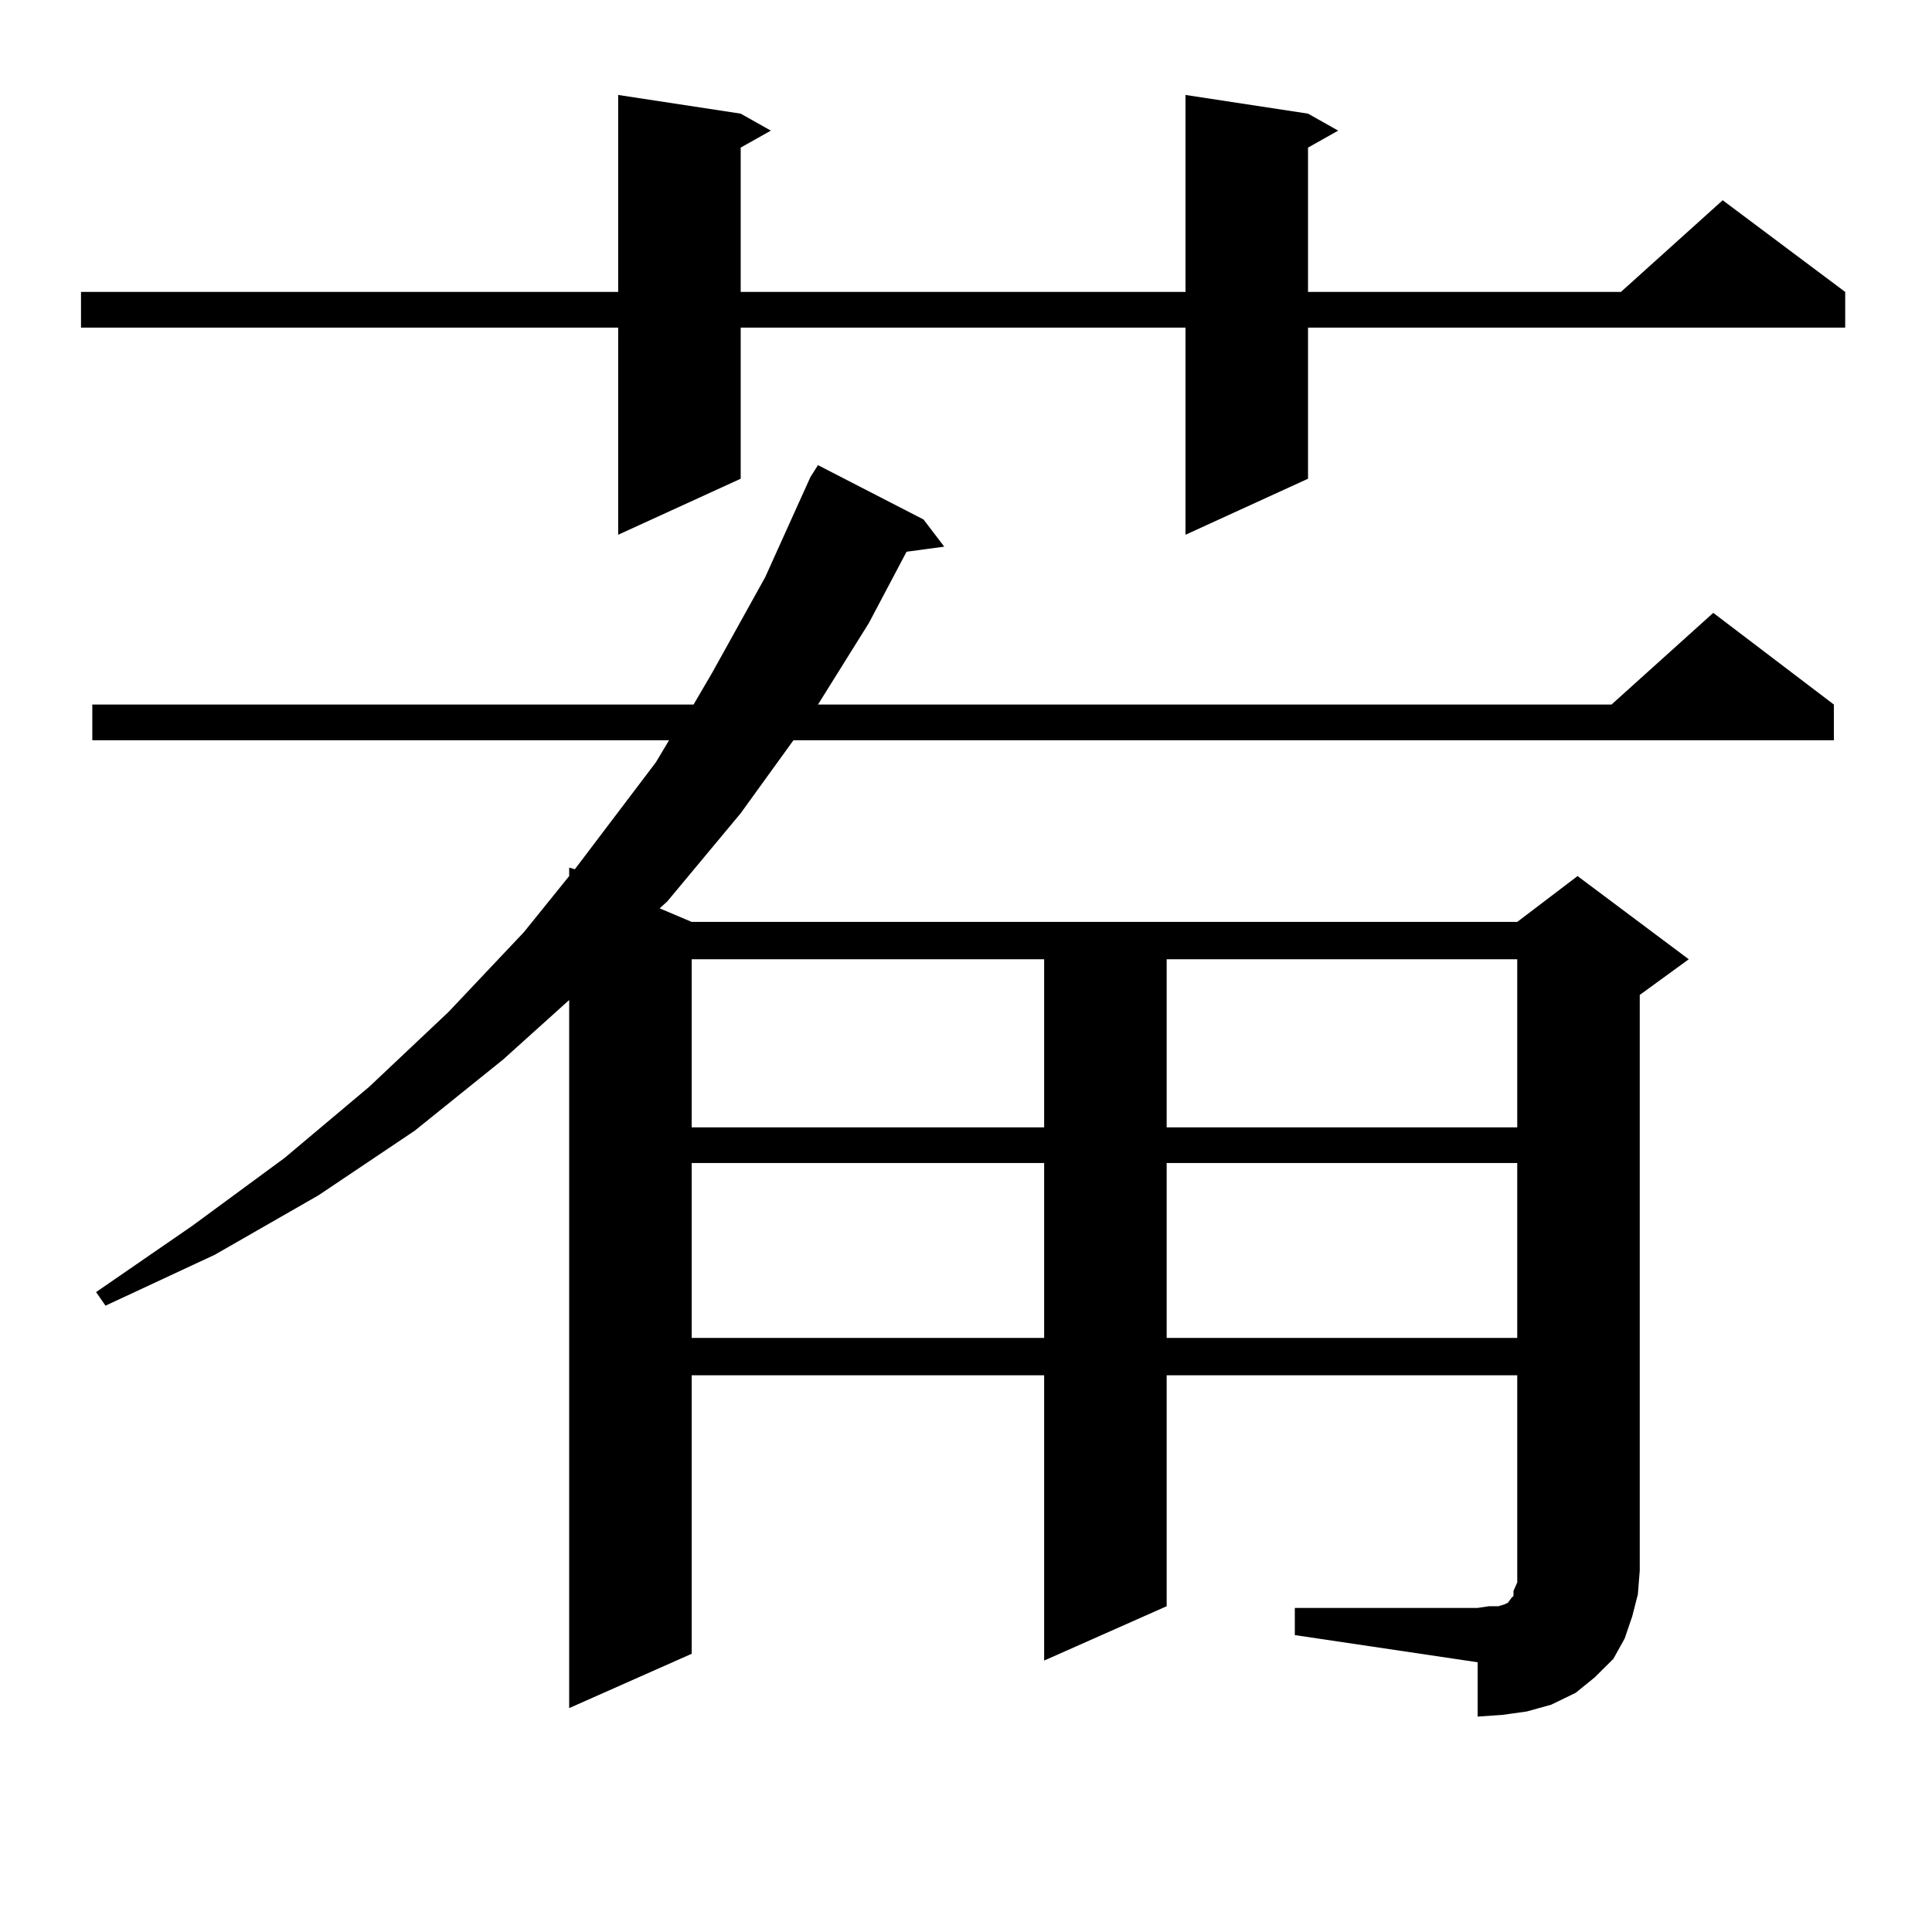 <?xml version="1.0" encoding="utf-8"?>
<!-- Generator: Adobe Illustrator 16.0.0, SVG Export Plug-In . SVG Version: 6.00 Build 0)  -->
<!DOCTYPE svg PUBLIC "-//W3C//DTD SVG 1.1//EN" "http://www.w3.org/Graphics/SVG/1.1/DTD/svg11.dtd">
<svg version="1.1" id="图层_1" xmlns="http://www.w3.org/2000/svg" xmlns:xlink="http://www.w3.org/1999/xlink" x="0px" y="0px"
	 width="1000px" height="1000px" viewBox="0 0 1000 1000" enable-background="new 0 0 1000 1000" xml:space="preserve">
<path d="M677.032,58.82l15.609,8.789l-15.609,8.789v74.707h161.947l52.682-47.461l63.413,47.461v18.457H677.032v78.223
	l-63.413,29.004V169.563H383.381v78.223l-63.413,29.004V169.563H41.926v-18.457h278.042V49.152l63.413,9.668l15.609,8.789
	l-15.609,8.789v74.707h230.238V49.152L677.032,58.82z M670.203,832.258h94.632l5.854-0.879h4.878l2.927-0.879l1.951-0.879
	l1.951-2.637l0.976-0.879v-2.637l1.951-4.395v-6.152V711.848H603.863v119.531l-63.413,28.125V711.848H358.016v144.141
	l-63.413,28.125V517.609l-34.146,30.762l-45.852,36.914l-49.755,33.398l-53.657,30.762l-56.584,26.367l-4.878-7.031l49.755-34.277
	l47.804-35.156l43.901-36.914l40.975-38.672l39.023-41.309l23.414-29.004v-4.395l2.927,0.879l41.95-55.371l6.829-11.426H47.78
	V364.68h311.211l9.756-16.699l27.316-49.219l23.414-51.855l3.902-6.152l54.633,28.125l10.731,14.063l-19.512,2.637l-19.512,36.914
	L423.38,364.68h410.722l52.682-47.461l62.438,47.461v18.457H410.697l-27.316,37.793l-38.048,45.703l-3.902,3.516l16.585,7.031
	h427.307l31.219-23.73l57.56,43.066l-25.365,18.457v297.949l-0.976,12.305l-2.927,11.426l-3.902,11.426l-5.854,10.547l-9.756,9.668
	l-9.756,7.91l-12.683,6.152l-12.683,3.516l-12.683,1.758l-12.683,0.879v-28.125l-94.632-14.063V832.258z M358.016,496.516v87.012
	H540.45v-87.012H358.016z M358.016,601.984v90.527H540.45v-90.527H358.016z M603.863,496.516v87.012h181.459v-87.012H603.863z
	 M603.863,601.984v90.527h181.459v-90.527H603.863z"/>
</svg>
